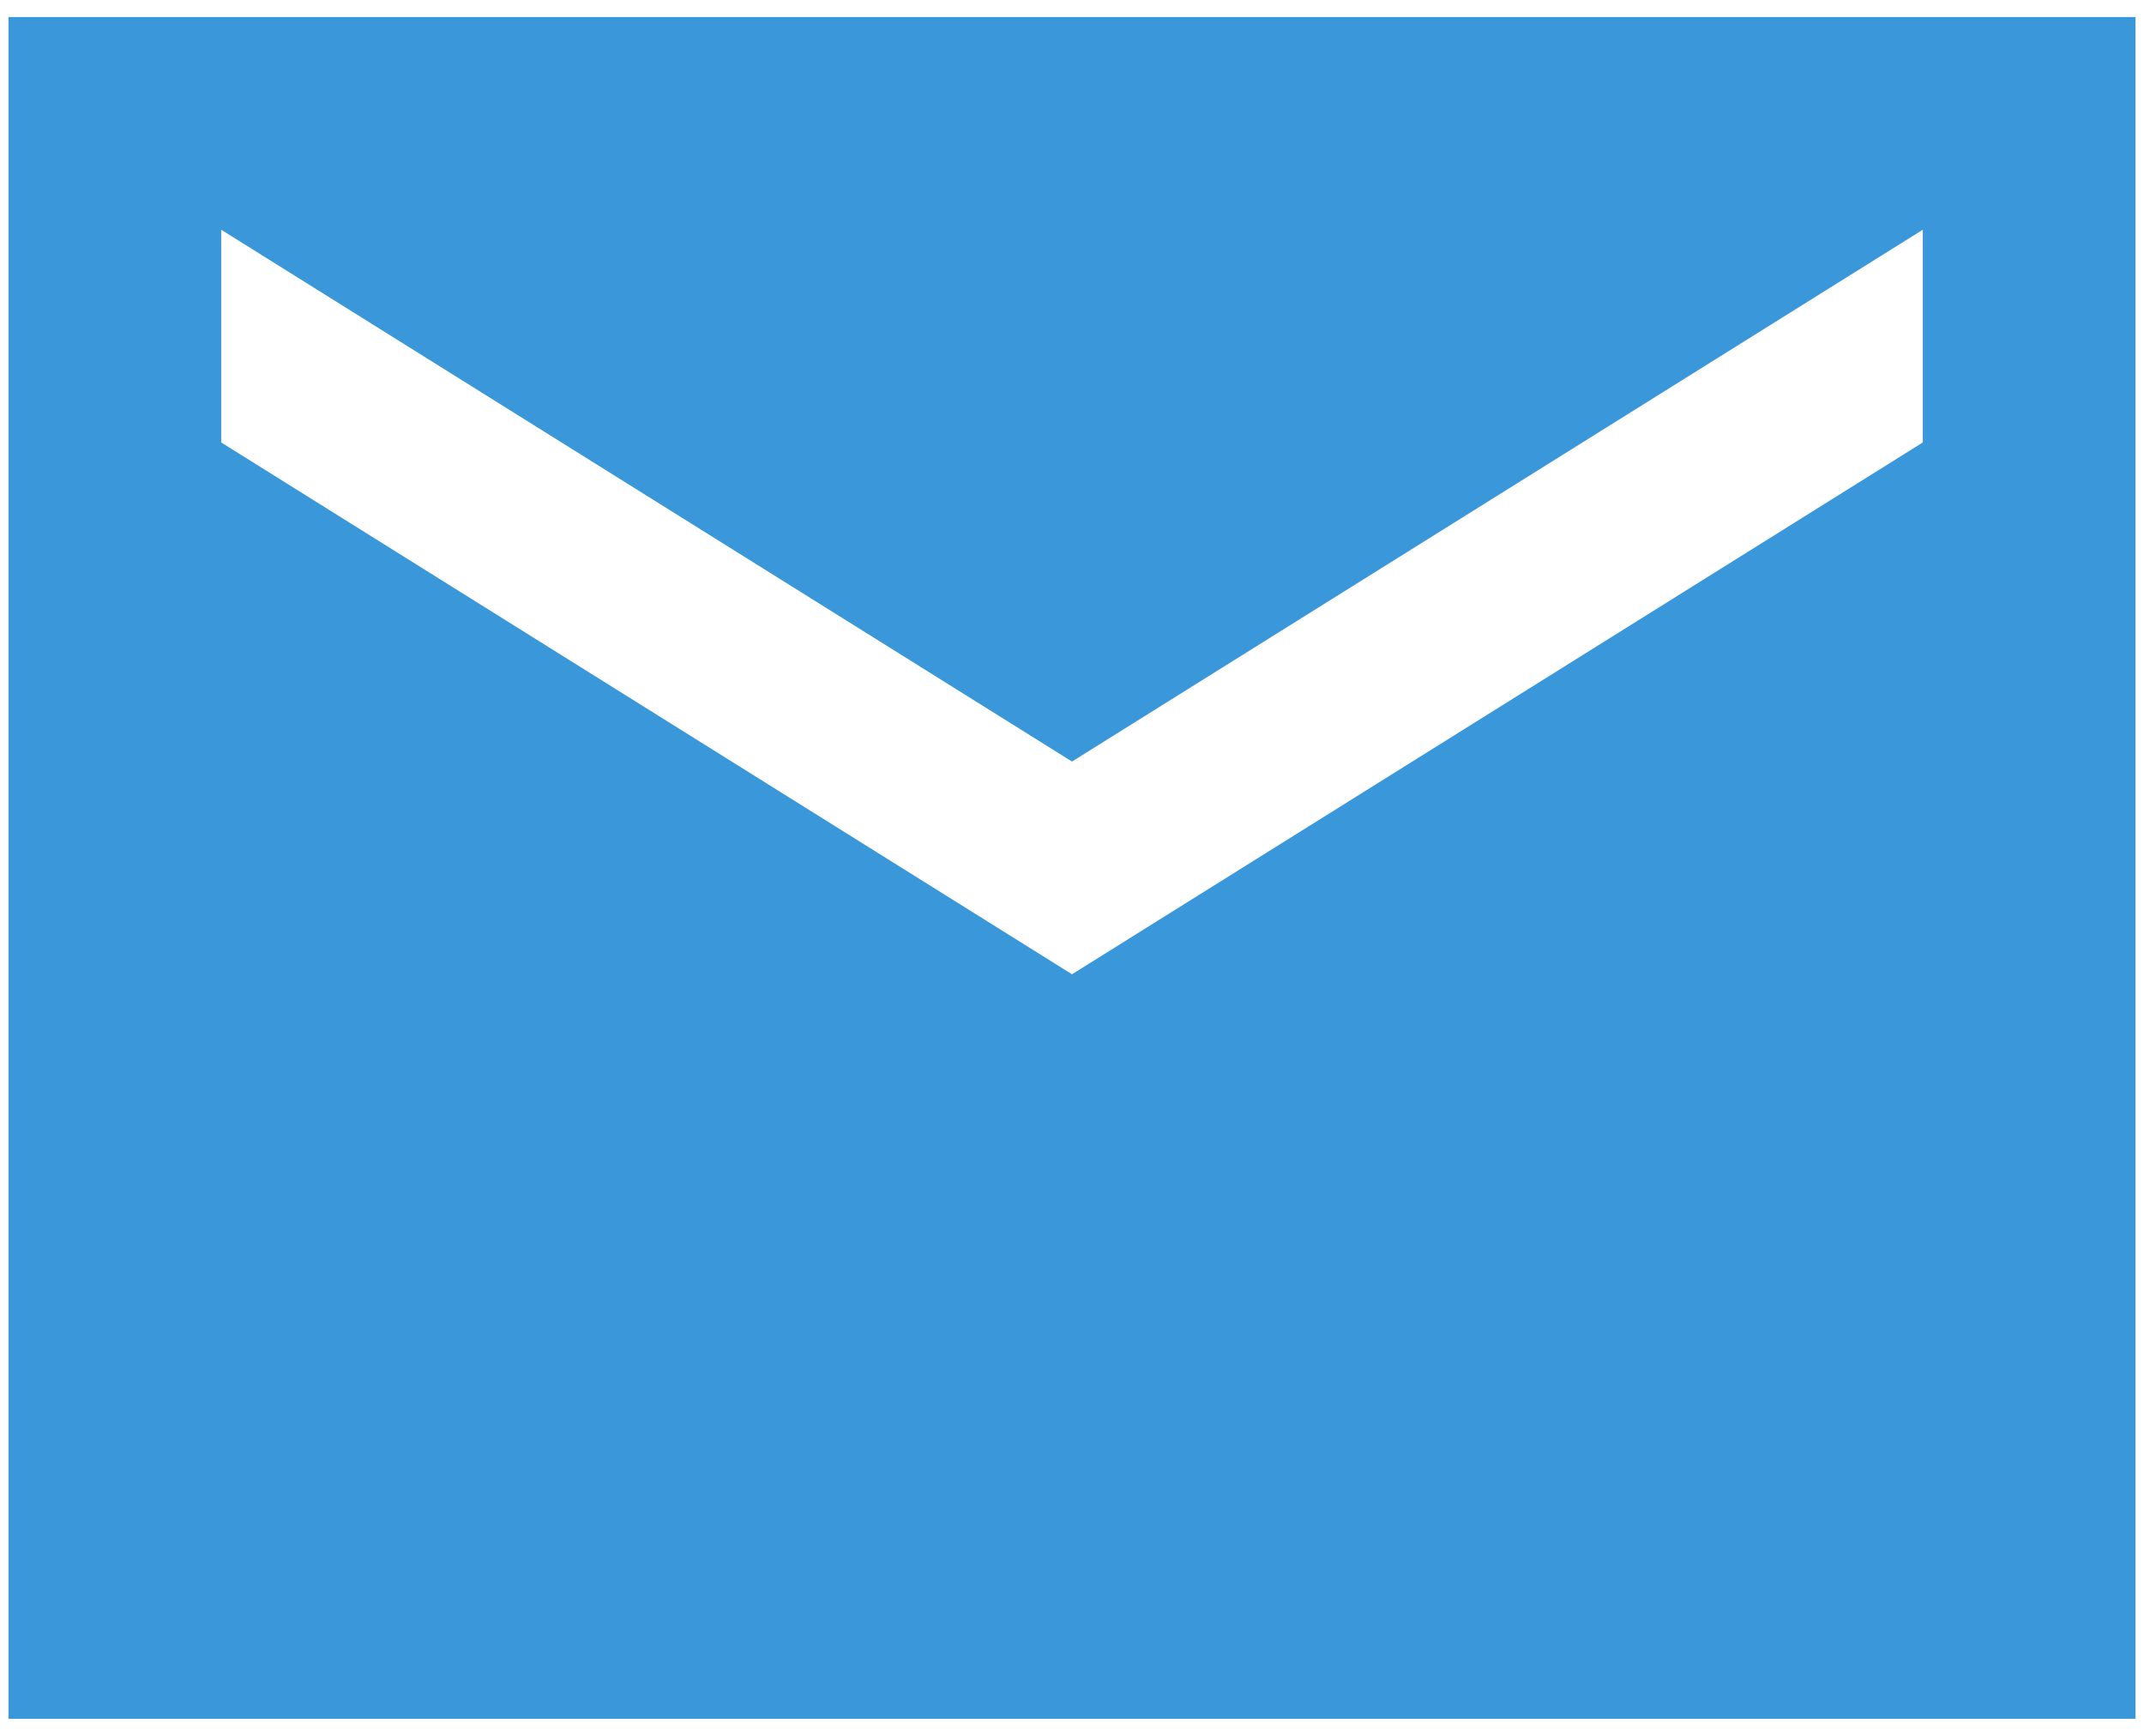 <svg width="84" height="68" viewBox="0 0 84 68" fill="none" xmlns="http://www.w3.org/2000/svg">
<path d="M0.333 67.333V0.667H83.667V67.333H0.333ZM42 38.166L75.333 17.333V9L42 29.833L8.667 9V17.333L42 38.166Z" fill="#3A97D9"/>
</svg>
